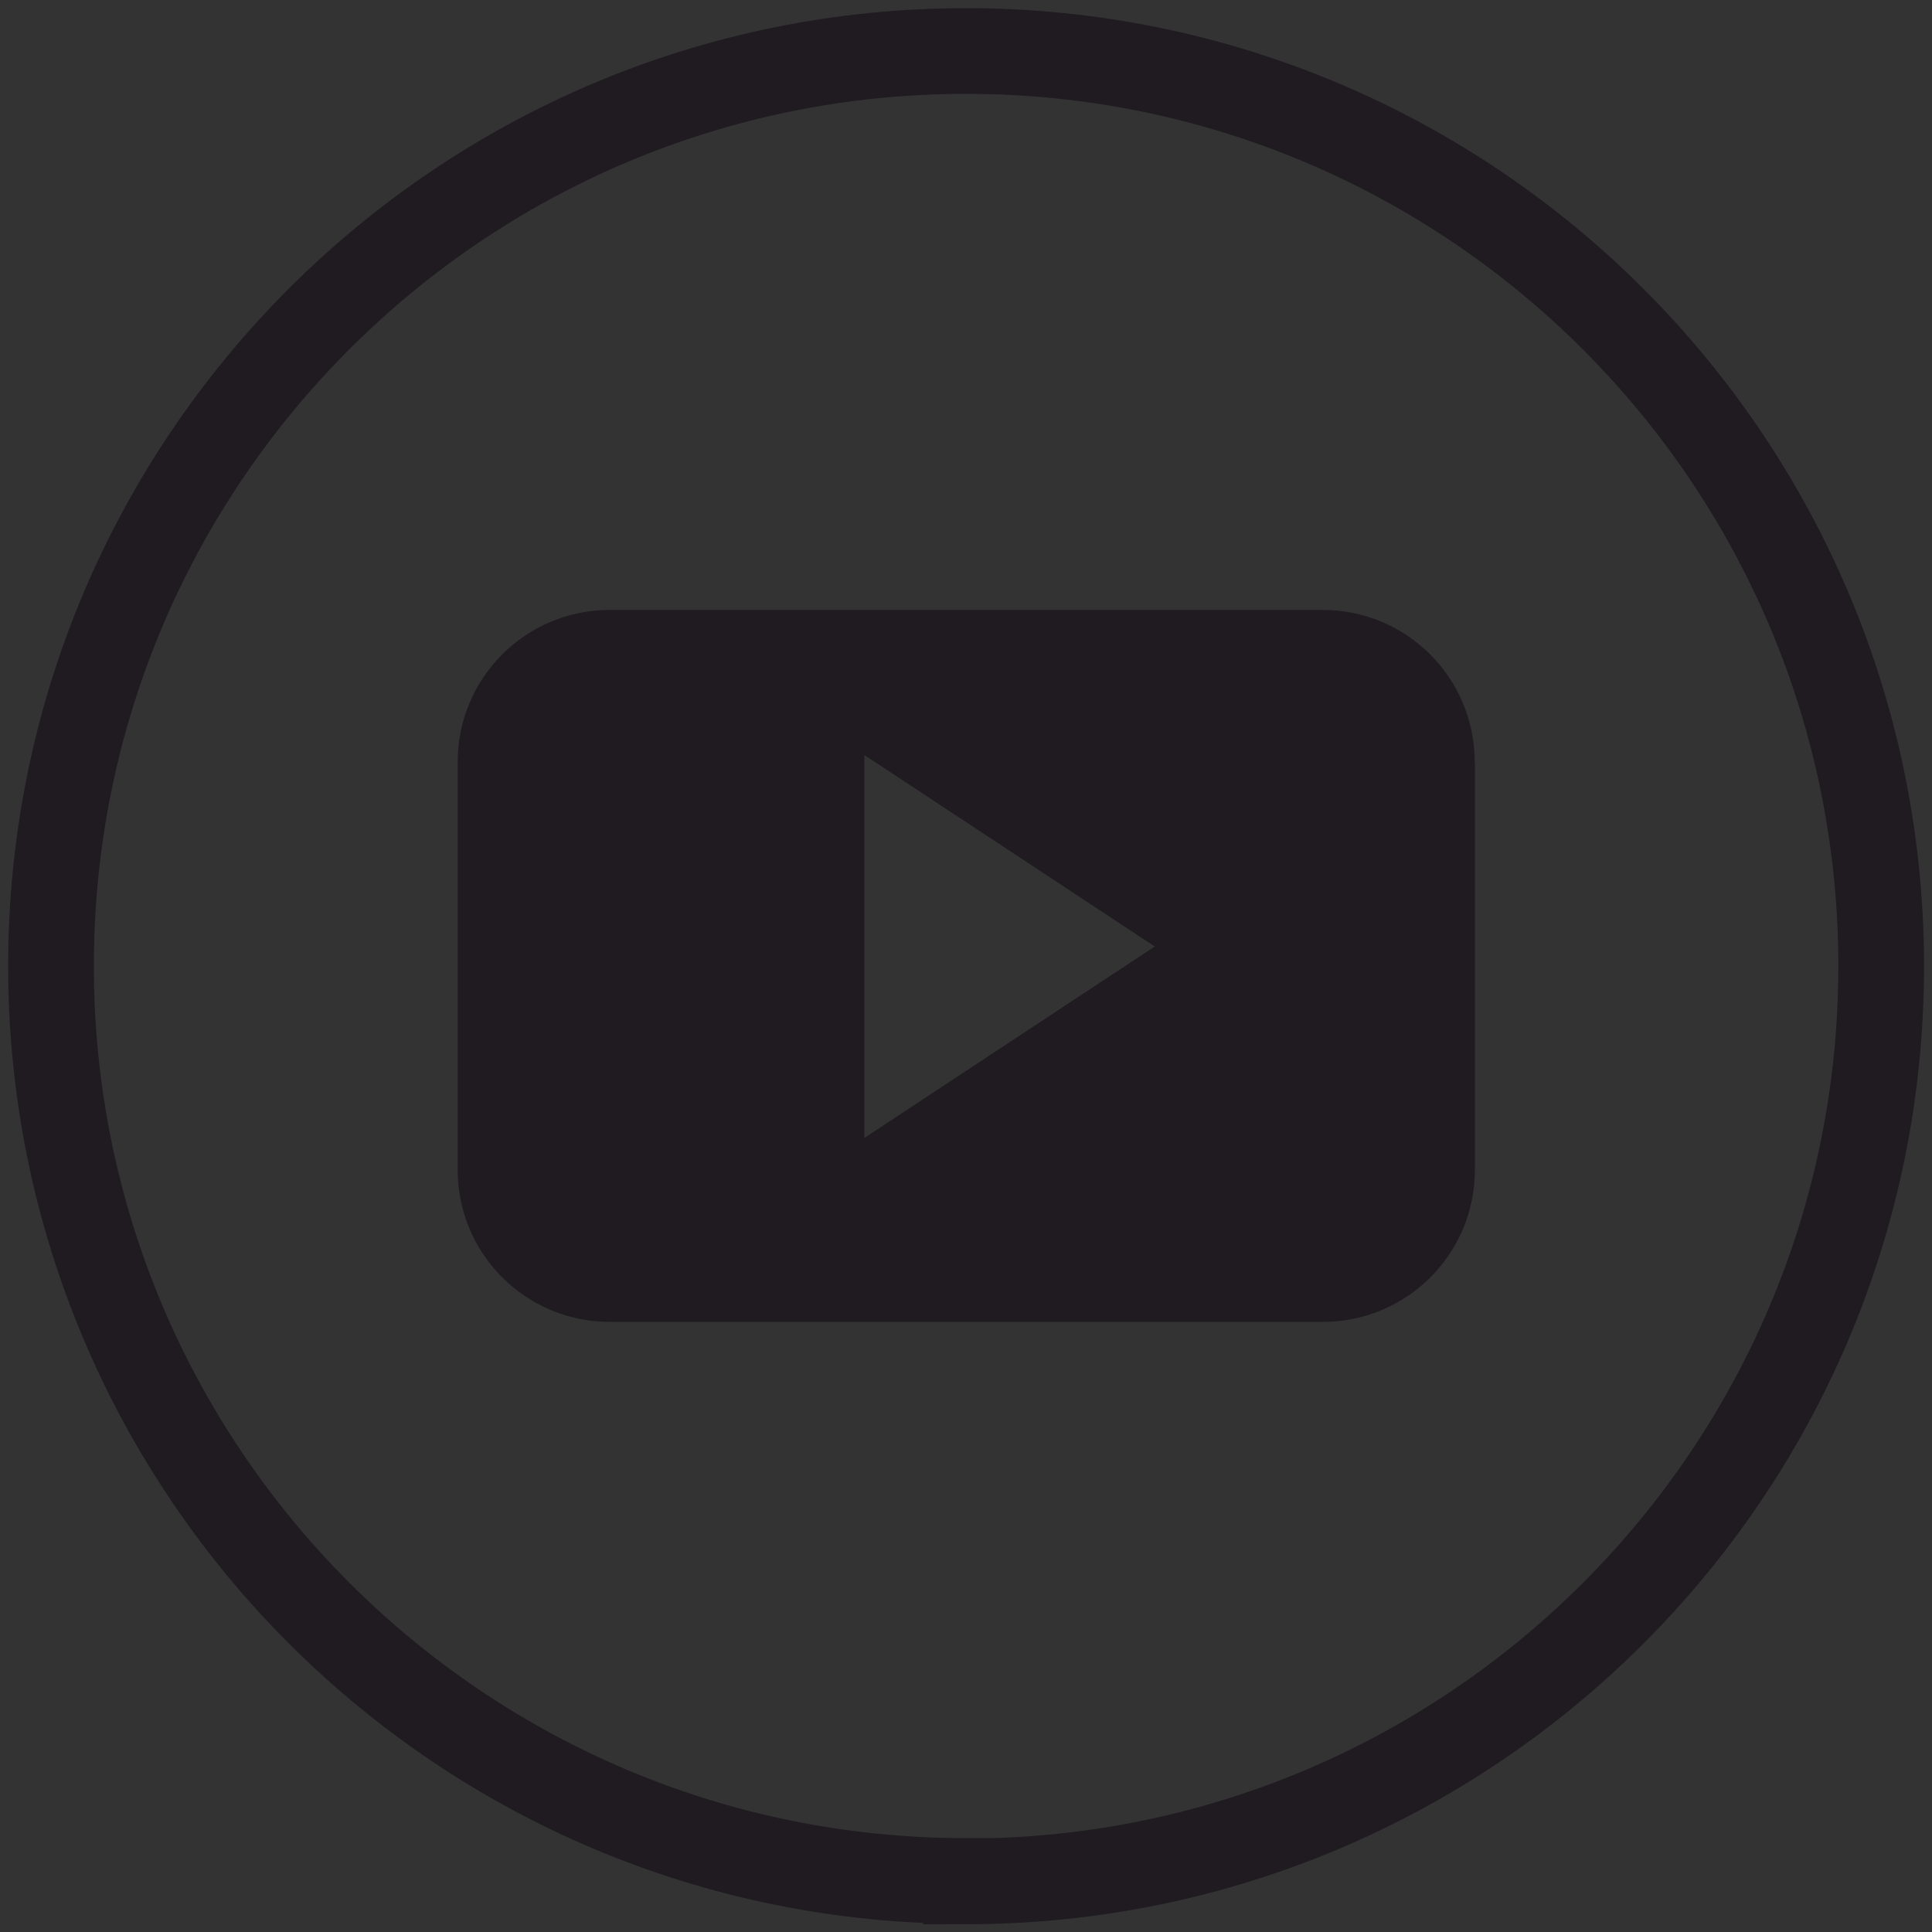 <?xml version="1.0" encoding="UTF-8"?>
<!DOCTYPE svg PUBLIC "-//W3C//DTD SVG 1.1//EN" "http://www.w3.org/Graphics/SVG/1.1/DTD/svg11.dtd">
<!-- Creator: CorelDRAW X6 -->
<svg xmlns="http://www.w3.org/2000/svg" xml:space="preserve" width="100mm" height="100mm" version="1.1" style="shape-rendering:geometricPrecision; text-rendering:geometricPrecision; image-rendering:optimizeQuality; fill-rule:evenodd; clip-rule:evenodd"
viewBox="0 0 10000 10000"
 xmlns:xlink="http://www.w3.org/1999/xlink">
 <rect x="0" y="0" width="10000" height="10000" fill="#333333" stroke="none"/>
 <defs>
  <style type="text/css">
   <![CDATA[
    .str1 {stroke:#3B3E3D;stroke-width:141.11}
    .str0 {stroke:#1F1B20;stroke-width:443.5}
    .fil2 {fill:none}
    .fil28 {fill:#156D6B}
    .fil19 {fill:#23B6D8}
    .fil23 {fill:#24A2D3}
    .fil10 {fill:#2BAA77}
    .fil13 {fill:#3198D1}
    .fil1 {fill:#3B3E3D}
    .fil4 {fill:#414C52}
    .fil14 {fill:#4B8AC9}
    .fil8 {fill:#4FC2ED}
    .fil15 {fill:#5076A6}
    .fil25 {fill:#58A5DB}
    .fil16 {fill:#59BEEC}
    .fil24 {fill:#66953F}
    .fil6 {fill:#6B84C1}
    .fil22 {fill:#8FC152}
    .fil11 {fill:#915233}
    .fil21 {fill:#B5B5B6}
    .fil20 {fill:#B6559A}
    .fil7 {fill:#DF2C32}
    .fil26 {fill:#E85297}
    .fil27 {fill:#E9522D}
    .fil9 {fill:#EA5448}
    .fil17 {fill:#ED6EA3}
    .fil0 {fill:#EEEFF2}
    .fil12 {fill:#F59F42}
    .fil18 {fill:#F9BC1A}
    .fil5 {fill:#FEFEFE}
    .fil3 {fill:#1F1B20}
   ]]>
  </style>
 </defs>
 <g id="Слой_x0020_1">
  <polygon class="fil0" points="43490,13306 25851,13306 25851,-4333 43490,-4333 "/>
  <path class="fil1" d="M10667 -10349c80,0 142,-16 185,-48 44,-32 66,-76 66,-133 0,-30 -7,-55 -19,-76 -12,-21 -34,-40 -64,-57 -31,-16 -72,-30 -124,-41 -32,-7 -57,-13 -73,-20 -16,-6 -28,-12 -34,-19 -6,-7 -9,-15 -9,-25 0,-17 8,-32 26,-43 17,-11 40,-16 68,-16 59,0 114,18 167,54l46 -107c-22,-19 -53,-34 -92,-46 -40,-11 -80,-17 -122,-17 -47,0 -89,8 -125,24 -37,16 -65,39 -85,66 -21,29 -31,61 -31,96 0,31 7,57 19,79 12,21 34,40 64,56 31,16 73,30 128,41 44,9 74,19 90,28 16,9 23,21 23,36 0,16 -8,29 -26,38 -17,9 -43,14 -76,14 -32,0 -64,-5 -96,-14 -32,-9 -62,-23 -90,-40l-47 107c26,19 61,34 103,46 42,11 85,17 129,17l0 0z"/>
  <path class="fil1" d="M11321 -10349c59,0 110,-12 154,-37 44,-24 77,-58 101,-103 24,-44 35,-97 35,-157 0,-60 -12,-112 -35,-158 -24,-44 -57,-79 -101,-103 -44,-24 -96,-36 -155,-36 -59,0 -110,12 -154,36 -44,24 -77,58 -101,103 -24,45 -35,98 -35,158 0,60 12,112 35,157 24,45 58,80 101,103 44,25 95,37 154,37l0 0zm0 -116c-44,0 -78,-16 -103,-46 -25,-30 -37,-75 -37,-135 0,-60 12,-105 37,-135 25,-30 59,-45 103,-45 44,0 77,16 103,46 25,30 37,75 37,135 0,59 -12,104 -37,135 -25,31 -59,47 -103,47l0 0z"/>
  <path class="fil1" d="M12024 -10349c38,0 75,-6 110,-17 35,-11 64,-27 87,-46l-47 -107c-48,34 -96,50 -147,50 -47,0 -83,-15 -108,-45 -26,-30 -38,-74 -38,-132 0,-58 12,-103 38,-132 25,-30 61,-44 108,-44 50,0 99,16 147,50l47 -107c-22,-19 -51,-34 -87,-46 -35,-11 -73,-17 -110,-17 -60,0 -113,12 -157,37 -45,25 -79,59 -103,103 -24,45 -36,97 -36,156 0,59 12,111 36,156 24,45 58,80 103,104 45,25 97,37 157,37l0 0z"/>
  <polygon class="fil1" points="12494,-10357 12494,-10935 12342,-10935 12342,-10357 "/>
  <path class="fil1" d="M13233 -10357l-272 -578 -120 0 -271 578 152 0 52 -120 257 0 52 120 150 0zm-331 -418l80 185 -160 0 80 -185z"/>
  <polygon class="fil1" points="13708,-10357 13708,-10479 13461,-10479 13461,-10935 13309,-10935 13309,-10357 "/>
  <polygon class="fil1" points="14395,-10606 14220,-10935 14101,-10935 14101,-10357 14232,-10357 14233,-10655 14344,-10453 14442,-10453 14554,-10660 14554,-10357 14686,-10357 14686,-10935 14569,-10935 "/>
  <polygon class="fil1" points="15247,-10357 15247,-10473 14982,-10473 14982,-10593 15231,-10593 15231,-10709 14982,-10709 14982,-10819 15247,-10819 15247,-10935 14834,-10935 14834,-10357 "/>
  <path class="fil1" d="M15367 -10357l237 0c65,0 120,-11 167,-34 46,-23 82,-57 106,-100 24,-43 36,-95 36,-155 0,-60 -12,-112 -37,-155 -25,-43 -60,-76 -106,-99 -47,-23 -102,-34 -167,-34l-237 0 0 578zm152 -121l0 -336 74 0c57,0 100,14 128,41 28,28 42,70 42,126 0,57 -14,98 -42,126 -28,28 -71,42 -128,42l-74 0z"/>
  <polygon class="fil1" points="16197,-10357 16197,-10935 16046,-10935 16046,-10357 "/>
  <path class="fil1" d="M16937 -10357l-272 -578 -120 0 -271 578 152 0 52 -120 257 0 52 120 150 0zm-331 -418l80 185 -160 0 80 -185z"/>
  <path class="fil2 str0" d="M5000 9736l0 0c-2616,0 -4736,-2121 -4736,-4736l0 0c0,-2616 2121,-4736 4736,-4736l0 0c2616,0 4737,2121 4737,4737l0 0c0,2616 -2121,4737 -4737,4737z"/>
  <path class="fil3" d="M-2083 -2554l-748 0 0 2407 -1109 0 0 -2407 -527 0 0 -942 527 0 0 -610c0,-436 207,-1119 1119,-1119l821 4 0 915 -596 0c-98,0 -235,49 -235,257l0 554 845 0 -97 941z"/>
  <path class="fil2 str1" d="M-21848 4265l0 0c-832,0 -1507,-675 -1507,-1507l0 0c0,-832 675,-1507 1507,-1507l0 0c832,0 1507,675 1507,1507l0 0c0,832 -675,1507 -1507,1507z"/>
  <path class="fil1" d="M-21002 2328c-57,25 -119,43 -184,50 66,-40 117,-102 141,-177 -62,37 -130,63 -203,78 -58,-62 -141,-101 -233,-101 -177,0 -320,143 -320,320 0,25 3,49 8,73 -266,-13 -501,-141 -659,-334 -28,47 -43,102 -43,161 0,111 56,209 142,266 -52,-2 -102,-16 -145,-40 0,1 0,3 0,4 0,155 110,284 256,313 -27,7 -55,11 -84,11 -21,0 -41,-2 -60,-6 41,127 159,219 299,222 -109,86 -247,137 -397,137 -26,0 -51,-2 -76,-4 141,91 309,144 490,144 588,0 910,-487 910,-910 0,-14 0,-28 -1,-41 62,-45 117,-101 160,-165l0 0z"/>
  <path class="fil2 str1" d="M-15003 11780l0 0c-832,0 -1507,-675 -1507,-1507l0 0c0,-832 675,-1507 1507,-1507l0 0c832,0 1507,675 1507,1507l0 0c0,832 -675,1507 -1507,1507z"/>
  <g id="_692050688">
   <path class="fil1" d="M-3769 13735c0,547 -444,991 -991,991l-2256 0c-547,0 -991,-443 -991,-991l0 -2256c0,-547 443,-991 991,-991l2256 0c547,0 991,443 991,991l0 2256zm-985 -3655l-2268 0c-769,0 -1393,624 -1393,1393l0 2268c0,770 624,1393 1393,1393l2268 0c769,0 1393,-624 1393,-1393l0 -2268c0,-770 -624,-1393 -1393,-1393z"/>
   <path class="fil1" d="M-5888 13475c-480,0 -869,-389 -869,-869 0,-480 389,-869 869,-869 480,0 869,389 869,869 0,480 -389,869 -869,869zm0 -2201c-736,0 -1332,596 -1332,1332 0,736 596,1332 1332,1332 736,0 1332,-596 1332,-1332 0,-736 -596,-1332 -1332,-1332z"/>
   <path class="fil1" d="M-4212 11231c0,165 -134,299 -299,299 -165,0 -299,-134 -299,-299 0,-165 134,-299 299,-299 165,0 299,134 299,299z"/>
  </g>
  <path class="fil2 str1" d="M-13817 4275l0 0c-832,0 -1507,-675 -1507,-1507l0 0c0,-832 675,-1507 1507,-1507l0 0c832,0 1507,675 1507,1507l0 0c0,832 -675,1507 -1507,1507z"/>
  <path class="fil1" d="M-14122 2699l0 204 338 0c-14,88 -102,257 -338,257 -203,0 -369,-168 -369,-376 0,-207 166,-376 369,-376 116,0 193,49 237,92l162 -156c-104,-97 -238,-156 -399,-156 -329,0 -595,266 -595,595 0,329 266,595 595,595 344,0 571,-241 571,-582 0,-39 -4,-69 -9,-99l-562 0z"/>
  <polygon class="fil1" points="-12846,2699 -13016,2699 -13016,2529 -13186,2529 -13186,2699 -13356,2699 -13356,2869 -13186,2869 -13186,3039 -13016,3039 -13016,2869 -12846,2869 "/>
  <path class="fil2 str1" d="M-17797 4265l0 0c-832,0 -1507,-675 -1507,-1507l0 0c0,-832 675,-1507 1507,-1507l0 0c832,0 1507,675 1507,1507l0 0c0,832 -675,1507 -1507,1507z"/>
  <path class="fil1" d="M-17782 1871c-474,0 -859,384 -859,859 0,162 45,314 123,443l-155 461 475 -152c123,68 265,107 415,107 474,0 859,-384 859,-859 0,-474 -384,-859 -859,-859l0 0zm0 1573c-145,0 -280,-44 -393,-118l-275 88 89 -265c-86,-118 -136,-263 -136,-419 0,-394 321,-715 715,-715 394,0 715,321 715,715 0,394 -321,715 -715,715l0 0zm403 -520c-22,-12 -127,-69 -147,-77 -20,-8 -34,-12 -50,9 -15,21 -59,69 -73,83 -13,14 -26,16 -48,4 -21,-12 -91,-38 -172,-115 -63,-61 -104,-134 -116,-156 -12,-22 0,-34 11,-44 10,-10 23,-25 34,-37 11,-12 15,-21 23,-36 8,-14 5,-27 0,-38 -5,-11 -45,-121 -61,-165 -17,-45 -35,-38 -48,-38 -13,0 -27,-3 -42,-3 -15,-1 -39,4 -59,25 -21,21 -80,72 -84,180 -4,108 71,215 81,230 10,15 142,249 362,345 220,96 221,67 261,65 40,-2 132,-48 152,-99 20,-50 22,-94 17,-104 -5,-9 -20,-15 -41,-27l0 0z"/>
  <path class="fil2 str1" d="M-1959 -9230l0 0c-832,0 -1507,-675 -1507,-1507l0 0c0,-832 675,-1507 1507,-1507l0 0c832,0 1507,675 1507,1507l0 0c0,832 -675,1507 -1507,1507z"/>
  <path class="fil1" d="M-2123 -10445l0 -593 449 296 -449 296zm944 -582c0,-130 -105,-235 -235,-235l-1103 0c-130,0 -235,105 -235,235l0 631c0,130 105,235 235,235l1103 0c130,0 235,-105 235,-235l0 -631z"/>
  <path class="fil2 str1" d="M-21848 8259l0 0c-832,0 -1507,-675 -1507,-1507l0 0c0,-832 675,-1507 1507,-1507l0 0c832,0 1507,675 1507,1507l0 0c0,832 -675,1507 -1507,1507z"/>
  <path class="fil1" d="M-21739 7159c-101,-8 -144,-58 -224,-106 -44,229 -97,449 -255,564 -49,-347 72,-607 128,-883 -95,-161 11,-484 213,-404 248,98 -215,598 96,660 324,65 456,-562 255,-766 -290,-295 -845,-7 -777,415 17,103 123,134 43,277 -186,-41 -241,-188 -234,-383 11,-320 287,-544 564,-575 350,-39 678,128 724,458 51,372 -158,774 -532,745l0 0z"/>
  <path class="fil2 str1" d="M-17797 8259l0 0c-832,0 -1507,-675 -1507,-1507l0 0c0,-832 675,-1507 1507,-1507l0 0c832,0 1507,675 1507,1507l0 0c0,832 -675,1507 -1507,1507z"/>
  <path class="fil1" d="M-18129 7181c0,75 5,123 20,163 16,39 47,85 88,121 41,35 90,62 147,81 58,19 124,28 199,28 66,0 128,-7 184,-20 57,-13 120,-36 190,-69l0 -258c-82,54 -165,81 -248,81 -47,0 -88,-11 -125,-33 -27,-16 -48,-37 -56,-65 -17,-53 -15,-224 -15,-320l0 -285 390 0 0 -258 -390 0 0 -416 -233 0c-11,85 -24,137 -45,193 -22,57 -70,116 -116,155 -46,39 -107,71 -172,92l0 234 180 0 0 575z"/>
  <path class="fil2 str1" d="M2028 -9230l0 0c-832,0 -1507,-675 -1507,-1507l0 0c0,-832 675,-1507 1507,-1507l0 0c832,0 1507,675 1507,1507l0 0c0,832 -675,1507 -1507,1507z"/>
  <path class="fil1" d="M1674 -11333c0,86 -70,156 -156,156 -86,0 -156,-70 -156,-156 0,-86 70,-156 156,-156 86,0 156,70 156,156zm-312 1221l303 0 0 -911 -303 0 0 911zm1396 -523l0 523 -303 0 0 -488c0,-122 -44,-206 -154,-206 -84,0 -133,56 -155,111 -8,19 -10,47 -10,74l0 509 -303 0c0,0 4,-826 0,-911l303 0 0 129c-1,1 -1,2 -2,3l2 0 0 -3c40,-62 112,-151 273,-151 199,0 349,130 349,410l0 0z"/>
  <path class="fil2 str1" d="M-9830 8259l0 0c-832,0 -1507,-675 -1507,-1507l0 0c0,-832 675,-1507 1507,-1507l0 0c832,0 1507,675 1507,1507l0 0c0,832 -675,1507 -1507,1507z"/>
  <path class="fil1" d="M-10143 6878c-27,0 -50,8 -67,25 -17,17 -26,37 -26,60 0,40 15,82 44,124 29,42 67,77 113,102 65,35 149,53 249,53 84,0 157,-13 218,-39 61,-26 108,-62 140,-107 32,-46 48,-98 48,-155 0,-48 -9,-88 -28,-121 -18,-33 -44,-60 -77,-82 -32,-21 -72,-40 -119,-55 -47,-15 -100,-29 -156,-41 -50,-12 -81,-20 -99,-25 -20,-6 -40,-13 -59,-23 -20,-10 -35,-22 -46,-35 -11,-14 -17,-30 -17,-49 0,-30 16,-56 49,-78 33,-21 76,-32 129,-32 57,0 99,10 125,30 26,20 48,48 67,83 15,25 28,43 40,54 12,11 31,17 54,17 26,0 48,-9 66,-28 17,-18 26,-39 26,-62 0,-25 -7,-51 -21,-77 -14,-26 -36,-51 -66,-75 -30,-24 -68,-43 -114,-58 -46,-14 -100,-22 -163,-22 -78,0 -147,11 -205,33 -58,22 -103,53 -133,94 -31,40 -46,87 -46,139 0,55 15,101 44,138 29,37 69,66 118,87 49,21 111,40 184,56 54,11 99,23 131,33 33,10 59,25 80,45 21,19 30,44 30,76 0,40 -19,72 -57,99 -38,26 -88,40 -149,40 -45,0 -81,-7 -108,-20 -27,-13 -48,-30 -64,-50 -15,-20 -29,-46 -42,-75 -10,-25 -23,-45 -39,-58 -15,-13 -34,-20 -56,-20zm672 695c-85,0 -168,-23 -240,-67l-2 -1 -2 0c-38,6 -77,9 -116,9 -420,0 -762,-342 -762,-762 0,-38 3,-76 9,-116l0 -2 -1 -2c-44,-72 -67,-155 -67,-240 0,-255 207,-462 461,-462 85,0 168,23 240,67l2 1 2 0c38,-6 77,-8 116,-9 441,-6 762,342 762,762 0,39 -3,78 -9,116l0 2 1 2c44,72 67,155 67,240 0,254 -207,462 -462,462z"/>
  <path class="fil2 str1" d="M-9837 4275l0 0c-832,0 -1507,-675 -1507,-1507l0 0c0,-832 675,-1507 1507,-1507l0 0c832,0 1507,675 1507,1507l0 0c0,832 -675,1507 -1507,1507z"/>
  <path class="fil1" d="M-9621 2479c-4,0 -7,-3 -7,-7l0 -148c0,-4 3,-7 7,-7l455 0c4,0 7,3 7,7l0 148c0,4 -3,7 -7,7l-455 0zm-821 199l252 0c30,0 58,-14 77,-37 19,-23 26,-54 20,-84 -10,-46 -53,-78 -102,-78l-247 0 0 199zm0 410l278 0c34,0 67,-14 91,-39 23,-24 35,-55 34,-87 -4,-118 -126,-124 -150,-124l-252 0 0 250zm-206 212c-4,0 -7,-3 -7,-7l0 -1021c0,-4 3,-7 7,-7l511 0c143,0 260,117 260,261 0,83 -41,162 -109,211l-8 6 9 4c98,41 161,136 161,240 0,172 -140,312 -312,312l-511 0zm1255 -615c-84,0 -150,56 -165,139l-1 6 331 0 -1 -7c-18,-84 -82,-139 -163,-139zm0 615c-226,0 -389,-164 -389,-389 0,-225 164,-387 389,-387 225,0 388,163 388,387l0 30 -564 0 1 6c11,111 85,192 176,192 85,0 144,-53 165,-149 1,-3 3,-5 6,-5l202 0c2,0 4,1 5,2 1,2 2,4 1,6 -29,140 -118,308 -380,308z"/>
  <path class="fil2 str1" d="M6008 -9230l0 0c-832,0 -1507,-675 -1507,-1507l0 0c0,-832 675,-1507 1507,-1507l0 0c832,0 1507,675 1507,1507l0 0c0,832 -675,1507 -1507,1507z"/>
  <path class="fil1" d="M5987 -10002c-60,0 -110,-16 -160,-47 -49,-30 -95,-66 -150,-85 -57,-19 -119,-10 -177,0 -18,3 -43,12 -54,-8 -13,-23 -13,-55 -22,-80 -6,-17 -37,-17 -53,-20 -14,-3 -28,-7 -43,-10 -32,-8 -142,-37 -109,-91 11,-17 27,-20 45,-27 28,-10 55,-18 82,-32 50,-26 93,-63 130,-106 35,-40 72,-92 84,-144 14,-59 -43,-74 -87,-91 -33,-12 -95,-35 -102,-76 -7,-42 52,-71 85,-64 23,5 44,14 67,17 12,2 25,2 37,1 10,-1 9,0 12,-7 5,-60 -5,-121 -6,-182 -1,-53 3,-109 23,-159 19,-48 49,-92 84,-129 74,-79 174,-121 282,-130 106,-8 216,8 305,68 83,56 153,147 169,248 8,57 6,114 4,171 0,29 -2,57 -2,86 0,10 0,19 1,29 0,4 19,4 23,4 42,0 83,-30 124,-19 34,9 72,46 49,82 -19,30 -58,45 -89,57 -30,11 -70,21 -88,50 -13,17 -4,43 3,61 10,25 23,48 37,70 27,42 60,80 98,112 35,29 74,53 116,68 24,9 47,12 69,25 15,9 18,24 15,39 -2,14 -14,23 -25,31 -27,19 -65,28 -96,37 -20,6 -39,9 -60,11 -24,2 -30,24 -36,43 -7,22 -10,60 -40,61 -24,0 -48,-5 -72,-7 -25,-1 -50,-2 -75,-1 -15,1 -31,1 -46,3 -25,4 -48,19 -69,31 -45,26 -87,58 -134,81 -47,23 -100,24 -151,24z"/>
  <polygon class="fil1" points="12853,-9621 12853,-9712 12668,-9712 12668,-10054 12554,-10054 12554,-9621 "/>
  <path class="fil1" d="M13120 -9615c44,0 83,-9 115,-28 33,-18 57,-44 75,-77 18,-33 27,-73 27,-117 0,-45 -9,-84 -26,-118 -18,-33 -43,-59 -75,-77 -33,-18 -72,-27 -116,-27 -44,0 -83,9 -115,27 -33,18 -58,44 -76,77 -18,34 -27,73 -27,118 0,45 9,84 27,117 18,34 43,60 76,77 33,18 71,28 115,28l0 0zm0 -87c-33,0 -59,-12 -77,-34 -19,-23 -28,-57 -28,-101 0,-45 9,-79 28,-101 19,-23 44,-34 77,-34 33,0 58,12 77,34 19,23 28,57 28,101 0,44 -9,78 -28,101 -19,23 -44,35 -77,35l0 0z"/>
  <path class="fil1" d="M13642 -9865l0 77 77 0 0 80c-19,4 -39,6 -59,6 -41,0 -72,-11 -91,-34 -20,-22 -30,-57 -30,-103 0,-45 10,-79 29,-100 19,-22 48,-33 87,-33 21,0 41,3 59,9 19,6 38,15 58,28l35 -80c-17,-14 -40,-26 -67,-34 -28,-8 -58,-12 -90,-12 -46,0 -85,9 -119,27 -34,18 -61,44 -79,77 -19,34 -28,73 -28,117 0,46 9,85 28,119 19,34 45,59 80,77 35,18 75,27 123,27 30,0 59,-3 88,-9 29,-6 54,-14 77,-25l0 -217 -178 0z"/>
  <path class="fil1" d="M14132 -9615c44,0 83,-9 115,-28 33,-18 57,-44 75,-77 18,-33 27,-73 27,-117 0,-45 -9,-84 -26,-118 -18,-33 -43,-59 -75,-77 -33,-18 -72,-27 -116,-27 -44,0 -83,9 -115,27 -33,18 -58,44 -76,77 -18,34 -27,73 -27,118 0,45 9,84 27,117 18,34 43,60 76,77 33,18 71,28 115,28l0 0zm0 -87c-33,0 -59,-12 -77,-34 -19,-23 -28,-57 -28,-101 0,-45 9,-79 28,-101 19,-23 44,-34 77,-34 33,0 58,12 77,34 19,23 28,57 28,101 0,44 -9,78 -28,101 -19,23 -44,35 -77,35l0 0z"/>
  <path class="fil1" d="M14605 -9615c60,0 106,-12 139,-36 33,-24 49,-57 49,-100 0,-22 -5,-41 -14,-57 -9,-16 -25,-30 -48,-42 -23,-12 -54,-22 -93,-31 -24,-5 -43,-10 -55,-15 -12,-4 -21,-9 -25,-14 -4,-5 -7,-11 -7,-19 0,-13 6,-24 19,-32 13,-8 30,-12 51,-12 44,0 85,14 125,41l35 -80c-17,-14 -40,-25 -69,-34 -30,-9 -60,-13 -91,-13 -35,0 -67,6 -94,18 -28,12 -49,29 -64,50 -15,22 -23,45 -23,72 0,23 5,43 14,59 9,16 25,30 48,42 23,12 55,22 96,31 33,7 56,14 67,21 12,7 17,16 17,27 0,12 -6,22 -19,28 -13,7 -32,10 -57,10 -24,0 -48,-4 -72,-10 -24,-7 -46,-17 -67,-30l-35 80c20,14 46,26 77,34 31,9 64,13 96,13l0 0z"/>
  <path class="fil4" d="M14168 14258c-15,16 -28,33 -39,51l-16 -9c-2,-11 -12,-18 -23,-16 -12,1 -20,12 -19,24 1,12 12,20 24,19 2,0 4,-1 6,-2l16 8c-9,20 -15,40 -19,62l26 5c8,-46 30,-88 63,-122l-19 -19z"/>
  <path class="fil4" d="M14361 14177c-6,0 -12,0 -18,1l-3 -22c7,-5 10,-14 9,-23 -2,-14 -14,-24 -28,-22 -14,2 -24,14 -22,28 1,9 7,16 14,20l3 22c-25,4 -49,12 -73,23l12 24c33,-16 68,-24 106,-24 18,0 35,2 52,6l6 -26c-19,-4 -38,-6 -58,-6z"/>
  <path class="fil4" d="M14594 14266c12,-1 20,-12 19,-24 -1,-12 -12,-20 -24,-19 -11,1 -19,11 -19,21l-15 13c-15,-15 -31,-29 -50,-40l-14 23c40,25 71,61 90,103l24 -11c-9,-20 -20,-38 -33,-55l14 -12c2,0 4,1 7,0z"/>
  <path class="fil4" d="M14342 14537c-14,1 -27,1 -41,1 -31,0 -61,-2 -87,-6 -14,-2 -30,-6 -45,-10 37,66 108,110 190,110 101,0 186,-68 210,-159 -24,16 -53,29 -87,40 -42,13 -90,21 -140,24z"/>
  <path class="fil4" d="M14452 14428c-26,0 -48,-22 -48,-48 0,-26 22,-48 48,-48 26,0 48,22 48,48 0,26 -22,48 -48,48zm-167 32c-36,0 -65,-29 -65,-65 0,-36 29,-65 65,-65 36,0 65,29 65,65 0,36 -29,65 -65,65zm76 -230c-118,0 -214,94 -214,210 0,15 2,30 5,45 24,17 95,31 189,26 102,-6 187,-34 235,-76 0,-7 -1,-14 -2,-21 -13,-105 -105,-183 -213,-183z"/>
  <path class="fil4" d="M14926 14296c-10,-4 -28,-11 -49,-8 -19,2 -30,12 -30,35l0 31 79 0 0 61 -79 0 0 192 -68 0 0 -192 -47 0 0 -61 47 0 0 -31c0,-59 32,-98 91,-98 23,0 41,4 56,11l0 61z"/>
  <path class="fil4" d="M15092 14414c-6,-1 -13,-2 -19,-2 -32,0 -53,19 -53,57l0 138 -68 0 0 -253 66 0 0 28c16,-24 40,-35 71,-35 15,0 30,5 39,12l-36 55z"/>
  <path class="fil4" d="M15182 14456l112 0c-6,-32 -26,-51 -55,-51 -32,0 -51,19 -57,51zm180 24c0,8 -1,17 -1,23l-179 0c7,37 33,53 65,53 22,0 46,-9 64,-24l40 44c-29,26 -65,38 -108,38 -78,0 -131,-53 -131,-132 0,-80 52,-134 128,-134 73,0 123,54 123,133z"/>
  <path class="fil4" d="M15452 14456l112 0c-6,-32 -26,-51 -55,-51 -32,0 -51,19 -57,51zm180 24c0,8 -1,17 -1,23l-179 0c7,37 33,53 65,53 22,0 46,-9 64,-24l40 44c-29,26 -65,38 -108,38 -78,0 -131,-53 -131,-132 0,-80 52,-134 128,-134 73,0 123,54 123,133z"/>
  <path class="fil4" d="M15726 14480c0,40 26,70 65,70 40,0 65,-31 65,-70 0,-39 -25,-70 -65,-70 -39,0 -65,30 -65,70zm200 0c0,76 -53,133 -122,133 -34,0 -58,-13 -74,-33l0 131 -68 0 0 -357 67 0 0 28c16,-21 41,-35 75,-35 70,0 123,57 123,133z"/>
  <path class="fil4" d="M16027 14607l-68 0 0 -253 68 0 0 253zm9 -336c0,25 -19,43 -44,43 -25,0 -43,-19 -43,-43 0,-25 19,-44 43,-44 25,0 44,19 44,44z"/>
  <polygon class="fil4" points="16141,14444 16236,14354 16319,14354 16197,14473 16320,14607 16236,14607 16141,14504 16141,14607 16072,14607 16072,14231 16141,14231 "/>
  <path class="fil4" d="M11497 14537l0 -113c-14,-22 -44,-40 -75,-40 -50,0 -80,41 -80,97 0,55 30,96 80,96 31,0 61,-18 75,-39zm0 68l0 -37c-19,25 -49,43 -84,43 -65,0 -111,-50 -111,-131 0,-80 46,-131 111,-131 34,0 64,17 84,44l0 -133 39 0 0 345 -39 0z"/>
  <path class="fil4" d="M11709 14381c-53,0 -80,45 -82,83l164 0c0,-37 -25,-83 -82,-83zm-122 99c0,-72 52,-131 123,-131 75,0 120,59 120,134l0 10 -202 0c3,47 36,86 90,86 28,0 57,-11 77,-32l19 25c-25,25 -58,38 -99,38 -74,0 -127,-53 -127,-131z"/>
  <path class="fil4" d="M11857 14571l20 -28c17,19 48,36 82,36 38,0 59,-18 59,-43 0,-60 -155,-23 -155,-116 0,-39 34,-72 93,-72 42,0 72,16 93,36l-18 27c-15,-18 -42,-32 -74,-32 -34,0 -55,17 -55,39 0,55 154,19 154,116 0,42 -34,75 -98,75 -41,0 -75,-12 -101,-39z"/>
  <path class="fil4" d="M12106 14604l0 -250 39 0 0 250 -39 0zm-7 -311c0,-14 12,-26 26,-26 15,0 26,12 26,26 0,14 -12,26 -26,26 -14,0 -26,-11 -26,-26z"/>
  <path class="fil4" d="M12390 14533l0 -109c-13,-22 -43,-40 -74,-40 -50,0 -80,40 -80,95 0,55 30,95 80,95 31,0 61,-19 74,-41zm-181 136l20 -29c21,25 45,34 81,34 41,0 80,-20 80,-75l0 -36c-18,25 -49,44 -84,44 -65,0 -111,-49 -111,-129 0,-80 45,-130 111,-130 34,0 64,17 84,44l0 -38 39 0 0 242c0,83 -58,109 -119,109 -42,0 -71,-8 -101,-37z"/>
  <path class="fil4" d="M12662 14604l0 -163c0,-44 -22,-58 -56,-58 -31,0 -59,19 -74,39l0 182 -39 0 0 -250 39 0 0 36c18,-21 52,-42 89,-42 52,0 80,26 80,81l0 175 -39 0z"/>
  <path class="fil4" d="M12873 14381c-53,0 -80,45 -82,83l164 0c-1,-37 -25,-83 -82,-83zm-122 99c0,-72 52,-131 123,-131 75,0 120,59 120,134l0 10 -202 0c3,47 36,86 90,86 28,0 57,-11 77,-32l19 25c-25,25 -58,38 -99,38 -74,0 -127,-53 -127,-131z"/>
  <path class="fil4" d="M13224 14537l0 -113c-14,-22 -44,-40 -75,-40 -50,0 -80,41 -80,97 0,55 30,96 80,96 31,0 61,-18 75,-39zm0 68l0 -37c-19,25 -49,43 -84,43 -65,0 -111,-50 -111,-131 0,-80 45,-131 111,-131 34,0 64,17 84,44l0 -133 39 0 0 345 -39 0z"/>
  <path class="fil4" d="M13561 14576c51,0 81,-41 81,-96 0,-55 -30,-97 -81,-97 -30,0 -61,19 -74,40l0 113c13,22 44,39 74,39zm-113 28l0 -345 39 0 0 133c20,-27 50,-44 84,-44 65,0 111,52 111,131 0,81 -46,131 -111,131 -35,0 -66,-18 -84,-43l0 37 -39 0z"/>
  <path class="fil4" d="M13724 14667c6,3 15,4 21,4 17,0 28,-6 37,-26l17 -38 -104 -252 42 0 83 205 83 -205 42 0 -125 300c-15,36 -40,50 -73,51 -8,0 -21,-2 -28,-4l6 -35z"/>
  <path class="fil3" d="M4474 5890l0 -1982 1503 991 -1503 991zm3159 -1946c0,-435 -352,-787 -787,-787l-3690 0c-435,0 -787,352 -787,787l0 2111c0,435 352,787 787,787l3691 0c435,0 787,-352 787,-787l0 -2111z"/>
  <polygon class="fil5" points="-25859,756 -54081,756 -54081,-27466 -25859,-27466 "/>
  <path class="fil6" d="M-48770 -24165c0,1091 -885,1976 -1976,1976 -1091,0 -1976,-885 -1976,-1976 0,-1091 885,-1976 1976,-1976 1091,0 1976,885 1976,1976z"/>
  <path class="fil5" d="M-50572 -24628l0 -187c0,-91 61,-112 104,-112 43,0 263,0 263,0l0 -401 -362 -2c-401,0 -493,299 -493,491l0 212 -232 0 0 283 0 185 234 0c0,531 0,1170 0,1170l468 0c0,0 0,-646 0,-1170l347 0 17 -184 26 -284 -372 0z"/>
  <path class="fil7" d="M-32605 -24165c0,1091 -885,1976 -1976,1976 -1091,0 -1976,-885 -1976,-1976 0,-1091 885,-1976 1976,-1976 1091,0 1976,885 1976,1976z"/>
  <path class="fil5" d="M-33741 -24203c-14,0 -28,0 -43,0 0,-3 0,-6 0,-8 0,-11 0,-21 0,-30 0,-54 1,-109 -1,-163 0,-9 -9,-25 -15,-25 -50,-2 -99,-1 -152,-1 0,65 0,127 0,190 0,12 0,25 0,37 -76,0 -149,0 -228,0 0,17 0,29 0,40 2,41 4,82 5,123 40,1 80,3 120,4 34,1 67,0 104,0 0,78 0,151 0,224 56,0 108,0 164,0 0,-74 0,-147 0,-224 77,0 150,0 224,0 0,-43 0,-84 0,-126 0,-13 0,-27 0,-41 -60,0 -120,0 -181,0z"/>
  <path class="fil5" d="M-34385 -24222c-142,2 -283,1 -425,1 -40,0 -81,-1 -121,1 -8,0 -22,9 -22,15 -1,82 -1,163 -1,249 117,0 230,0 347,0 -5,17 -7,29 -11,41 -53,158 -216,236 -391,207 -217,-36 -352,-237 -314,-454 5,-31 15,-60 28,-87 72,-158 249,-254 425,-215 63,14 117,44 163,85 63,-64 124,-125 190,-191 -4,-3 -10,-8 -16,-12 -153,-129 -329,-177 -526,-145 -283,46 -487,269 -533,530 -19,111 -10,230 34,344 108,277 386,446 684,413 145,-16 275,-68 376,-177 149,-159 188,-352 164,-563 -4,-35 -18,-42 -51,-41z"/>
  <path class="fil8" d="M-27217 -24165c0,1092 -885,1976 -1976,1976 -1091,0 -1976,-885 -1976,-1976 0,-1091 885,-1976 1976,-1976 1092,0 1976,885 1976,1976z"/>
  <path class="fil5" d="M-28597 -23678c-52,72 -128,129 -227,170 -98,40 -215,61 -349,61 -160,0 -295,-28 -400,-83 -75,-40 -137,-94 -184,-161 -47,-67 -71,-134 -71,-199 0,-40 16,-75 47,-104 30,-28 70,-43 117,-43 38,0 71,11 98,34 26,22 48,53 65,94 20,45 41,82 64,112 22,29 54,53 94,71 41,19 95,29 162,29 92,0 168,-19 225,-58 56,-37 83,-82 83,-137 0,-43 -14,-78 -43,-104 -30,-28 -71,-50 -119,-65 -51,-16 -120,-32 -205,-50 -116,-24 -214,-53 -293,-86 -80,-34 -145,-80 -192,-138 -15,-19 -28,-40 -39,-62 -22,-47 -34,-100 -34,-159 0,-83 26,-158 76,-223 50,-64 123,-114 217,-148 93,-34 203,-51 328,-51 100,0 187,12 260,34 74,23 136,53 184,91 49,38 86,78 109,120 23,42 35,85 35,125 0,39 -15,75 -46,106 -31,31 -69,47 -115,47 -41,0 -74,-10 -96,-29 -21,-18 -43,-47 -67,-88 -28,-52 -62,-93 -100,-122 -38,-28 -100,-42 -187,-42 -80,0 -145,16 -193,47 -46,30 -69,65 -69,105 0,25 7,46 22,64 16,19 38,36 67,50 29,15 60,26 90,34 6,2 12,3 19,5 32,8 77,19 135,32 90,19 173,41 247,64 75,24 139,52 191,86 54,34 96,78 126,131 30,53 45,118 45,194 0,90 -27,173 -78,245zm518 -290c17,-76 26,-155 26,-236 0,-28 -1,-56 -3,-83 -43,-569 -525,-1018 -1113,-1018 -65,0 -129,6 -191,16 -100,-62 -218,-98 -344,-98 -358,0 -647,286 -647,639 0,118 32,228 89,323 -8,40 -14,80 -18,122 -3,33 -5,66 -5,100 0,608 500,1101 1116,1101 70,0 138,-6 204,-18 91,48 195,76 306,76 358,0 648,-286 648,-638 0,-102 -24,-198 -67,-284z"/>
  <path class="fil9" d="M-37994 -24165c0,1091 -885,1976 -1976,1976 -1091,0 -1976,-885 -1976,-1976 0,-1091 885,-1976 1976,-1976 1091,0 1976,885 1976,1976z"/>
  <path class="fil5" d="M-39579 -24185l-632 342 0 -526 0 -160 285 155 347 189zm756 -463c0,0 -23,-168 -93,-242 -89,-97 -189,-98 -234,-103 -328,-25 -819,-25 -819,-25l-1 0c0,0 -492,0 -819,25 -46,6 -145,6 -235,103 -70,74 -93,242 -93,242 0,0 -24,197 -24,395l0 24 0 161c0,198 23,395 23,395 0,0 23,168 93,242 89,97 206,94 258,104 187,19 796,25 796,25 0,0 492,-1 820,-25 46,-6 145,-6 234,-103 70,-74 93,-242 93,-242 0,0 24,-197 24,-395l0 -151 0 -34c0,-198 -24,-395 -24,-395z"/>
  <path class="fil10" d="M-43382 -24165c0,1091 -885,1976 -1976,1976 -1091,0 -1976,-885 -1976,-1976 0,-1091 885,-1976 1976,-1976 1091,0 1976,885 1976,1976z"/>
  <path class="fil5" d="M-45337 -23321c-196,0 -379,-58 -532,-159l-371 118 121 -356c-116,-158 -184,-352 -184,-562 0,-31 2,-62 5,-93 47,-485 460,-866 962,-866 507,0 924,390 963,884 2,25 3,50 3,75 0,529 -434,959 -966,959zm1148 -988c-16,-616 -524,-1111 -1148,-1111 -618,0 -1121,484 -1148,1090 -1,17 -1,33 -1,50 0,215 60,417 165,589l-207 612 636 -202c165,90 354,142 555,142 635,0 1149,-511 1149,-1140 0,-10 0,-19 -1,-29z"/>
  <path class="fil5" d="M-44811 -24050c-28,-14 -167,-82 -193,-91 -26,-9 -45,-14 -63,14 -19,28 -73,91 -89,110 -16,19 -33,21 -61,7 -28,-14 -119,-43 -227,-139 -84,-74 -140,-166 -157,-194 -16,-28 -2,-43 12,-57 13,-13 28,-33 42,-49 4,-5 7,-9 10,-13 7,-10 11,-20 18,-33 9,-19 5,-35 -2,-49 -7,-14 -63,-152 -87,-208 -24,-56 -47,-47 -63,-47 -16,0 -35,-2 -54,-2 -19,0 -49,7 -75,35 -26,28 -99,96 -99,233 0,32 6,65 15,95 28,99 90,180 101,194 14,19 195,310 481,422 286,112 286,75 338,70 52,-5 167,-68 190,-133 23,-65 23,-121 16,-133 -7,-12 -26,-19 -54,-33z"/>
  <path class="fil7" d="M-27217 -18760c0,1091 -885,1976 -1976,1976 -1091,0 -1976,-885 -1976,-1976 0,-1091 885,-1976 1976,-1976 1092,0 1976,885 1976,1976z"/>
  <path class="fil5" d="M-29095 -20006c-660,0 -993,458 -993,840 0,71 9,139 26,202 39,143 124,259 259,312 32,12 61,0 70,-34 6,-24 22,-83 28,-108 9,-34 6,-45 -20,-75 -34,-38 -60,-84 -75,-139 -10,-37 -16,-78 -16,-125 0,-340 263,-644 684,-644 373,0 578,221 578,515 0,87 -9,170 -26,248 -58,269 -211,467 -415,467 -146,0 -254,-116 -220,-259 20,-81 49,-165 73,-245 27,-87 49,-168 49,-233 0,-110 -61,-202 -187,-202 -149,0 -268,149 -268,348 0,38 4,71 9,101 13,70 35,112 35,112 0,0 -152,623 -179,733 -53,218 -8,484 -4,511 2,16 24,20 33,8 14,-17 191,-229 251,-440 17,-60 98,-370 98,-370 48,89 189,168 339,168 364,0 632,-261 719,-643 20,-87 30,-180 30,-278 0,-399 -349,-770 -880,-770z"/>
  <path class="fil11" d="M-48770 -18760c0,1092 -885,1976 -1976,1976 -1091,0 -1976,-885 -1976,-1976 0,-1091 885,-1976 1976,-1976 1091,0 1976,885 1976,1976z"/>
  <path class="fil5" d="M-49804 -18042c0,124 -101,224 -224,224l-1436 0c-124,0 -224,-101 -224,-224l0 -837 0 -121 349 0c-9,21 -16,44 -23,66 -16,55 -24,114 -24,174 0,353 287,640 640,640 353,0 640,-287 640,-640 0,-60 -9,-119 -25,-174 -6,-23 -14,-45 -23,-66l350 0 0 121 0 837zm-1276 -958c75,-104 197,-172 334,-172 137,0 259,68 334,172 9,13 17,26 25,39 34,60 53,128 53,201 0,227 -185,412 -412,412 -227,0 -412,-185 -412,-412 0,-73 20,-141 53,-201 8,-13 16,-27 25,-39zm1182 -660l52 0 0 52 0 345 -395 1 -1 -397 345 -1zm-130 -270l-1436 0c-249,0 -452,203 -452,452l0 478 0 176 0 782c0,249 203,452 452,452l1436 0c249,0 453,-203 453,-452l0 -782 0 -176 0 -478c0,-249 -203,-452 -453,-452z"/>
  <path class="fil12" d="M-32605 -18760c0,1091 -885,1976 -1976,1976 -1091,0 -1976,-885 -1976,-1976 0,-1091 885,-1976 1976,-1976 1091,0 1976,885 1976,1976z"/>
  <path class="fil5" d="M-34165 -18192l-836 0c-78,0 -142,-64 -142,-141 0,-78 64,-141 142,-141l836 0c78,0 141,63 141,141 0,76 -63,141 -141,141zm-836 -1128l411 0c78,0 142,64 142,141 0,77 -64,141 -142,141l-411 0c-78,0 -142,-64 -142,-141 0,-78 64,-141 142,-141zm1583 368l-20 -41 -33 -26c-43,-34 -261,2 -320,-51 -42,-38 -48,-107 -61,-200 -23,-181 -38,-190 -67,-251 -103,-218 -382,-381 -573,-404l-519 0c-408,0 -742,333 -742,740l0 362 0 501c0,406 334,738 742,738l853 0c408,0 740,-333 742,-738l4 -491 1 -106 -7 -33z"/>
  <path class="fil13" d="M-43382 -18760c0,1092 -885,1976 -1976,1976 -1091,0 -1976,-885 -1976,-1976 0,-1091 885,-1976 1976,-1976 1091,0 1976,885 1976,1976z"/>
  <polygon class="fil5" points="-46478,-18837 -46478,-17690 -45932,-17690 -45932,-18929 -45932,-19251 -46478,-19251 "/>
  <path class="fil5" d="M-46205 -20031c-151,0 -273,122 -273,273 0,151 122,273 273,273 151,0 273,-122 273,-273 0,-151 -122,-273 -273,-273z"/>
  <path class="fil5" d="M-44149 -18772c-37,-294 -172,-479 -570,-479 -236,0 -394,88 -459,211l-7 0 0 -211 -435 0 0 299 0 1261 455 0 0 -774c0,-204 39,-401 291,-401 249,0 269,233 269,415l0 760 468 0 0 -858 0 0c0,-80 -3,-155 -12,-224z"/>
  <path class="fil14" d="M-37994 -18760c0,1091 -885,1976 -1976,1976 -1091,0 -1976,-885 -1976,-1976 0,-1091 885,-1976 1976,-1976 1091,0 1976,885 1976,1976z"/>
  <path class="fil5" d="M-39191 -18952l505 -404 -730 -476 -511 426 -511 -426 -730 476 505 404 -505 404 730 476 511 -426 511 426 730 -476 -505 -404zm-3 828l-219 143 -512 -425 -513 425 -219 -143 0 161 732 439 732 -439 0 -161zm-733 -1282l736 455 -736 454 -736 -454 736 -455z"/>
  <path class="fil15" d="M-27217 -13355c0,1091 -885,1976 -1976,1976 -1091,0 -1976,-885 -1976,-1976 0,-1091 885,-1976 1976,-1976 1092,0 1976,885 1976,1976z"/>
  <path class="fil1" d="M-28052 -13893c-32,-27 -156,-26 -278,-25 -125,1 -249,1 -278,13 -27,10 -87,155 -164,303 -88,168 -197,330 -265,329 -89,-1 -69,-278 -63,-480 3,-134 -18,-177 -38,-190 -48,-32 -177,-63 -177,-63 0,0 -387,-29 -442,139 74,10 201,-14 152,506 -2,25 -59,239 -240,-51 -45,-72 -218,-504 -278,-506 -201,-5 -397,-14 -468,25 -64,36 87,335 341,733 208,326 429,581 809,645 71,7 258,16 316,-13 40,-20 -9,-302 126,-329 61,-12 291,294 379,329 53,21 171,29 291,25 130,-4 276,11 291,-76 32,-195 -392,-448 -404,-569 -9,-86 155,-246 240,-367 104,-147 216,-325 152,-379z"/>
  <path class="fil16" d="M-32605 -13355c0,1091 -885,1976 -1976,1976 -1091,0 -1976,-885 -1976,-1976 0,-1091 885,-1976 1976,-1976 1091,0 1976,885 1976,1976z"/>
  <path class="fil5" d="M-33411 -13958c-86,38 -179,63 -276,74 99,-59 175,-151 211,-262 -93,54 -196,94 -305,115 -87,-92 -212,-149 -350,-149 -265,0 -480,212 -480,473 0,37 4,73 12,108 -399,-20 -753,-208 -990,-494 -41,70 -65,151 -65,238 0,164 85,309 214,393 -79,-2 -153,-24 -218,-59 0,2 0,4 0,6 0,61 12,118 33,171 59,148 191,260 352,292 -40,11 -83,17 -127,17 -31,0 -61,-3 -90,-9 61,188 239,325 449,328 -164,127 -371,202 -597,202 -39,0 -77,-2 -115,-7 213,134 465,212 736,212 751,0 1212,-520 1334,-1060 22,-95 33,-191 33,-285 0,-20 0,-41 -1,-61 94,-67 175,-150 239,-245z"/>
  <path class="fil17" d="M-43382 -13355c0,1091 -885,1976 -1976,1976 -1091,0 -1976,-885 -1976,-1976 0,-1091 885,-1976 1976,-1976 1092,0 1976,885 1976,1976z"/>
  <path class="fil5" d="M-45043 -13450c-7,-18 -15,-36 -22,-54 -16,-37 -32,-73 -49,-109 -7,-14 -13,-28 -20,-42 411,-168 578,-409 580,-412 129,157 213,353 232,568 2,27 4,55 4,83 -15,-3 -367,-79 -725,-34zm266 908c-11,-63 -66,-368 -203,-743 336,-54 627,38 649,45 -46,290 -212,540 -446,698zm-582 178c-241,0 -463,-83 -640,-221l0 0c0,0 -10,-7 -23,-18 8,6 16,12 24,18 2,-4 202,-436 817,-650 2,-1 5,-2 7,-2 147,381 207,699 222,790 -125,53 -262,82 -406,82zm-774 -345c-166,-185 -267,-428 -267,-696 0,-11 0,-22 1,-33 18,0 533,12 1069,-148 30,58 58,118 84,177 -14,4 -27,8 -41,12 -562,182 -847,687 -847,687 0,0 0,0 1,1zm330 -1637c14,19 206,280 387,600 -500,133 -933,128 -961,127 68,-322 284,-590 575,-727zm195 -69c0,0 0,0 0,0 0,0 -1,0 -3,1 1,0 2,-1 3,-1zm249 -30c263,0 504,98 688,260 -3,4 -151,230 -544,377 -178,-327 -373,-587 -389,-607 79,-19 161,-29 245,-29zm1218 995c-3,-67 -10,-134 -24,-200 -16,-78 -40,-156 -71,-229 -31,-72 -68,-142 -112,-207 -44,-65 -94,-125 -149,-180 -55,-55 -116,-105 -180,-149 -65,-44 -135,-82 -207,-112 -74,-31 -151,-55 -229,-71 -80,-16 -163,-25 -245,-25 -83,0 -165,8 -245,25 -78,16 -155,40 -229,71 -72,31 -142,68 -207,112 -65,44 -125,94 -180,149 -55,55 -105,116 -149,180 -44,65 -82,135 -112,207 -31,74 -55,151 -71,229 -13,62 -20,125 -23,189 -1,19 -1,38 -1,57 0,83 8,165 25,246 16,78 40,155 71,229 30,72 68,142 112,207 44,64 94,125 149,180 55,55 116,105 180,149 65,44 135,82 207,112 74,31 151,55 229,71 80,17 163,25 245,25 83,0 165,-8 245,-25 78,-16 155,-40 229,-71 72,-31 142,-68 207,-112 64,-44 125,-94 180,-149 55,-55 105,-116 149,-180 44,-65 82,-135 112,-207 31,-74 55,-151 71,-229 16,-80 25,-163 25,-246 0,-15 -1,-30 -1,-45z"/>
  <path class="fil18" d="M-37994 -13355c0,1091 -885,1976 -1976,1976 -1091,0 -1976,-885 -1976,-1976 0,-1091 885,-1976 1976,-1976 1091,0 1976,885 1976,1976z"/>
  <path class="fil5" d="M-38823 -12718l0 0c-1,-1 -2,-1 -2,-1 0,0 0,0 0,0l0 0c-28,-18 -57,-21 -75,-27 0,0 -1,0 -1,0 -121,-38 -226,-121 -305,-222 -44,-56 -80,-117 -105,-183 0,0 0,0 0,-1 -9,-28 -10,-59 4,-78 0,0 0,0 0,-1 22,-31 62,-51 105,-67 0,0 0,0 1,0 47,-16 99,-35 142,-73 0,0 0,0 1,-1 7,-6 15,-14 20,-26 1,-3 3,-6 4,-10 3,-11 3,-25 -3,-37 0,0 0,0 0,0 -12,-25 -34,-38 -50,-48l0 0c-27,-15 -58,-16 -85,-8 0,0 0,0 0,0 0,0 0,0 -1,0 -29,9 -53,19 -75,22 0,0 -1,0 -1,0 -32,5 -62,7 -86,-2 0,-3 0,-10 -1,-19l0 0c-2,-52 3,-105 4,-160 0,0 0,0 0,0 2,-84 6,-170 -7,-257 0,0 0,-1 0,-1 -27,-147 -121,-273 -241,-357 -87,-61 -190,-95 -295,-105 0,0 0,0 0,0 -36,-3 -71,-5 -106,-4 -142,1 -288,38 -403,128 -86,67 -154,156 -196,256 0,0 0,0 0,1 -41,102 -37,212 -31,313l0 0c3,71 11,140 5,205 -1,3 -1,3 -1,5 -32,6 -67,4 -101,-3 0,0 0,0 -1,0 -24,-4 -49,-14 -77,-22 0,0 -1,0 -2,0 -28,-6 -55,2 -76,17 0,0 -1,0 -1,1 0,0 -1,1 -1,1 -17,11 -40,30 -41,62 0,2 0,4 0,6 0,0 0,0 0,1 4,19 15,33 26,42 11,9 20,15 27,20 0,0 1,1 1,1 52,34 109,50 158,69 0,0 0,0 0,0 34,15 64,38 71,68 9,37 -7,80 -28,122l0 0c-56,110 -139,206 -241,276 -54,37 -114,64 -177,81 -1,0 -2,1 -3,1 -13,5 -44,8 -63,37 -1,2 -3,4 -3,7 -6,19 1,39 10,50 9,10 18,16 27,21 1,0 1,0 1,1 53,30 111,43 164,57 0,0 0,0 1,0 38,9 73,13 102,25 1,2 4,12 11,28 9,29 14,63 25,99 3,10 12,18 22,20 24,5 37,-3 39,-3 1,0 2,0 3,0 89,-15 177,-29 258,-9 0,0 0,0 0,0 85,22 159,81 242,131 0,0 0,0 0,0l0 0c55,35 119,69 193,71l0 0c0,0 0,0 1,0 56,3 111,0 164,-4 0,0 1,0 1,0 46,-4 90,-20 129,-44 1,0 1,-1 2,-1 88,-50 166,-110 251,-147 0,0 0,0 0,0 28,-10 62,-9 101,-12 0,0 1,0 1,0 71,-2 142,2 212,11 2,0 5,0 7,0 9,-1 19,-7 24,-13 5,-6 6,-11 7,-15 2,-7 4,-11 0,-5 1,-2 2,-4 3,-6 13,-42 20,-80 41,-104 9,-9 25,-14 44,-13 1,0 3,0 4,0 61,-7 116,-29 169,-48 1,0 1,-1 2,-1 19,-8 48,-18 68,-46 0,0 0,0 0,0l0 0c17,-23 9,-55 -15,-69z"/>
  <path class="fil19" d="M-48770 -13355c0,1091 -885,1976 -1976,1976 -1091,0 -1976,-885 -1976,-1976 0,-1091 885,-1976 1976,-1976 1091,0 1976,885 1976,1976z"/>
  <path class="fil5" d="M-49490 -13894c-145,815 -952,1504 -1195,1662 -243,157 -465,-63 -545,-230 -92,-190 -368,-1222 -440,-1307 -72,-86 -289,86 -289,86l-105 -138c0,0 440,-525 775,-591 355,-69 355,545 440,887 83,330 138,519 210,519 72,0 210,-184 361,-466 151,-283 -6,-532 -302,-355 118,-709 1235,-880 1091,-66z"/>
  <path class="fil20" d="M-27217 -7950c0,1091 -885,1976 -1976,1976 -1091,0 -1976,-885 -1976,-1976 0,-1091 885,-1976 1976,-1976 1092,0 1976,885 1976,1976z"/>
  <path class="fil5" d="M-29122 -9020c583,88 852,360 926,936 1,4 1,9 1,13 3,52 -8,120 63,122 62,1 65,-44 64,-90 -1,-14 -2,-28 -1,-41 7,-542 -476,-1045 -1036,-1064 -42,6 -130,-29 -135,64 -3,63 70,52 118,59z"/>
  <path class="fil5" d="M-29008 -8862c-56,-7 -130,-33 -143,44 -14,80 69,72 122,84 360,79 486,207 545,558 2,15 3,32 4,49 3,41 13,78 76,69 32,-5 43,-24 46,-47 3,-23 -1,-51 1,-71 3,-336 -291,-642 -651,-685z"/>
  <path class="fil5" d="M-28974 -8587c-37,1 -74,5 -88,44 -21,59 23,73 67,80 148,23 226,109 240,253 2,18 9,35 19,47 12,14 28,22 49,19 12,-1 22,-5 29,-10 26,-17 29,-53 27,-87 3,-162 -185,-350 -344,-346z"/>
  <path class="fil5" d="M-28227 -7451c-73,-58 -151,-109 -227,-162 -153,-105 -292,-113 -406,56 -64,95 -154,99 -247,57 -258,-115 -458,-292 -575,-549 -18,-40 -30,-79 -32,-116 -4,-67 24,-128 102,-180 64,-43 129,-93 123,-186 -7,-121 -307,-527 -426,-570 -49,-18 -98,-17 -148,0 -278,92 -394,316 -283,582 61,147 131,287 210,418 343,573 848,990 1497,1264 46,19 96,27 122,34 182,2 394,-170 456,-340 59,-164 -66,-229 -165,-307z"/>
  <path class="fil21" d="M-37994 -7950c0,1091 -885,1976 -1976,1976 -1091,0 -1976,-885 -1976,-1976 0,-1091 885,-1976 1976,-1976 1091,0 1976,885 1976,1976z"/>
  <path class="fil5" d="M-39632 -8741c80,-99 134,-237 120,-374 -116,5 -256,78 -339,177 -74,88 -139,228 -122,362 129,10 261,-67 341,-166z"/>
  <path class="fil5" d="M-39342 -7871c-1,-94 23,-172 55,-236 71,-137 186,-205 193,-210 -135,-201 -346,-229 -421,-232 -179,-18 -349,107 -440,107 -91,0 -231,-105 -380,-102 -195,3 -375,116 -476,294 -31,55 -54,114 -70,177 -85,340 48,757 215,1003 97,142 212,302 363,296 146,-6 201,-96 377,-96 176,0 226,96 380,93 157,-3 256,-145 352,-288 111,-165 157,-325 159,-333 -4,-2 -306,-119 -309,-473z"/>
  <path class="fil22" d="M-48770 -7950c0,1091 -885,1976 -1976,1976 -1091,0 -1976,-885 -1976,-1976 0,-1091 885,-1976 1976,-1976 1091,0 1976,885 1976,1976z"/>
  <path class="fil5" d="M-50122 -7482c-216,0 -390,-175 -390,-390 0,-152 87,-283 214,-348 53,-27 113,-43 176,-43 105,0 201,42 271,110 73,71 119,170 119,281 0,215 -175,390 -390,390zm-624 -156c0,-225 -104,-449 -251,-599 -109,-111 -241,-181 -373,-181 0,0 234,-234 624,-234 390,0 624,234 624,234 -133,0 -266,71 -375,183 -146,150 -249,374 -249,597zm-624 156c-215,0 -390,-175 -390,-390 0,-115 50,-219 130,-290 69,-62 160,-100 260,-100 61,0 118,14 170,39 130,63 220,196 220,351 0,215 -175,390 -390,390zm1639 -780c156,-39 156,-156 156,-156l-390 0c-234,-234 -468,-312 -780,-312 -312,0 -546,78 -780,312l-390 0c0,0 0,117 156,156 -29,40 -60,91 -88,147 -39,79 -69,168 -69,243 0,322 224,546 546,546 183,0 361,-103 468,-234l156 234 156 -234c107,132 286,234 468,234 322,0 546,-224 546,-546 0,-72 -27,-155 -63,-232 -28,-60 -62,-116 -93,-158z"/>
  <path class="fil5" d="M-50122 -7950c-43,0 -78,35 -78,78 0,43 35,78 78,78 43,0 78,-35 78,-78 0,-43 -35,-78 -78,-78z"/>
  <path class="fil5" d="M-50122 -7716c-86,0 -156,-70 -156,-156 0,-86 70,-156 156,-156 86,0 156,70 156,156 0,86 -70,156 -156,156zm0 -390c-129,0 -234,105 -234,234 0,129 105,234 234,234 129,0 234,-105 234,-234 0,-129 -105,-234 -234,-234z"/>
  <path class="fil5" d="M-51371 -7950c-43,0 -78,35 -78,78 0,43 35,78 78,78 43,0 78,-35 78,-78 0,-43 -35,-78 -78,-78z"/>
  <path class="fil5" d="M-51371 -7716c-86,0 -156,-70 -156,-156 0,-86 70,-156 156,-156 86,0 156,70 156,156 0,86 -70,156 -156,156zm0 -390c-129,0 -234,105 -234,234 0,129 105,234 234,234 129,0 234,-105 234,-234 0,-129 -105,-234 -234,-234z"/>
  <path class="fil23" d="M-43382 -7950c0,1092 -885,1976 -1976,1976 -1091,0 -1976,-885 -1976,-1976 0,-1091 885,-1976 1976,-1976 1091,0 1976,885 1976,1976z"/>
  <path class="fil5" d="M-45872 -8095l-416 0 0 -335 416 0c92,0 168,75 168,167 0,92 -76,168 -168,168l0 0zm586 498c0,-182 -121,-337 -283,-394 118,-73 198,-205 198,-354 0,-231 -186,-418 -415,-418l-833 0 0 1666 833 0c274,0 501,-224 501,-500l0 0zm415 -83l916 0c0,-14 0,-28 0,-43 0,-345 -248,-623 -623,-623 -378,0 -626,278 -626,623 0,347 248,625 626,625 375,0 555,-215 611,-500l-338 0c-31,146 -118,250 -274,250 -158,0 -281,-146 -293,-333l0 0zm567 -168l-550 0c19,-149 130,-248 276,-248 144,0 250,102 274,248l0 0zm-649 -833l748 0 0 250 -748 0 0 -250zm-1334 833l416 0c92,0 250,40 250,217 0,92 -73,201 -165,201l-501 0 0 -418z"/>
  <path class="fil24" d="M-32605 -7950c0,1092 -885,1976 -1976,1976 -1092,0 -1976,-885 -1976,-1976 0,-1091 885,-1976 1976,-1976 1091,0 1976,885 1976,1976z"/>
  <path class="fil5" d="M-33978 -7898c-49,-27 -185,-34 -258,-15 -30,-49 19,-163 152,-152 130,11 112,151 106,167zm318 -608c0,0 42,-362 -288,-380 -329,-18 -386,-21 -531,-30 -26,-258 -682,-235 -682,-61 0,178 4,329 -30,395 -32,61 -188,29 -364,30 -104,1 -142,85 -152,122 -29,107 124,841 167,912 68,113 705,234 788,182 84,-52 90,-259 106,-258 16,1 38,118 91,137 151,54 343,76 425,122 93,52 129,361 46,426 -56,43 -154,15 -273,15 -119,0 -101,-179 -46,-182 51,-3 121,0 121,0 0,0 0,-152 0,-182 -74,3 -263,-34 -379,137 -52,77 -44,344 76,441 144,116 576,102 622,76 460,-260 303,-1900 303,-1900z"/>
  <path class="fil5" d="M-35251 -8612c34,-24 26,-385 0,-395 -26,-10 -394,389 -394,395 0,6 360,24 394,0z"/>
  <path class="fil25" d="M-48770 -2545c0,1092 -885,1976 -1976,1976 -1091,0 -1976,-885 -1976,-1976 0,-1091 885,-1976 1976,-1976 1091,0 1976,885 1976,1976z"/>
  <path class="fil5" d="M-49943 -2956c-90,4 -160,38 -160,151 0,252 0,753 0,887 0,133 -254,162 -254,-9 0,-171 -3,-324 0,-575 -123,-719 -845,-469 -883,-236 0,-267 0,-394 0,-566 -76,-352 -376,-189 -376,-189 0,0 -9,1566 -9,1735 0,169 385,184 385,-9 0,-193 -3,-475 0,-641 5,-291 507,-331 507,-19 0,209 9,269 9,481 0,212 264,339 498,339 234,0 498,-113 498,-377 0,-264 0,-649 0,-849 0,-92 -119,-127 -216,-123z"/>
  <path class="fil5" d="M-49915 -3135c206,-5 197,-198 197,-198 0,0 3,-206 -216,-198 -219,8 -197,208 -197,208 0,0 10,194 216,189z"/>
  <path class="fil26" d="M-32605 -2545c0,1091 -885,1976 -1976,1976 -1091,0 -1976,-885 -1976,-1976 0,-1091 885,-1976 1976,-1976 1091,0 1976,885 1976,1976z"/>
  <path class="fil5" d="M-35755 -2687c141,-36 286,-66 436,-88 -150,22 -295,52 -436,88zm479 -455c-281,0 -512,206 -549,473l0 0c-3,24 -5,49 -5,73 0,302 248,546 554,546 306,0 554,-245 554,-546 0,-81 -18,-159 -51,-228 -88,-188 -280,-318 -503,-318z"/>
  <path class="fil5" d="M-33335 -2639c-22,-281 -261,-503 -552,-503 -225,0 -419,132 -505,322 -31,68 -49,144 -49,224 0,302 248,546 554,546 306,0 554,-245 554,-546 0,-15 -1,-29 -2,-43z"/>
  <path class="fil27" d="M-43382 -2545c0,1092 -885,1976 -1976,1976 -1091,0 -1976,-885 -1976,-1976 0,-1091 885,-1976 1976,-1976 1091,0 1976,885 1976,1976z"/>
  <path class="fil5" d="M-44583 -1544c-341,0 -618,-277 -618,-617l0 -370 189 91 285 -91 0 370c0,80 65,145 145,145 80,0 145,-65 145,-145l0 -363 473 0 0 363 0 0c0,340 -277,617 -618,617zm-763 -1628c-80,0 -145,65 -145,145l0 866c0,340 -277,617 -618,617 -341,0 -618,-277 -618,-617l0 -363 473 0 0 363c0,80 65,145 145,145 80,0 145,-65 145,-145l0 -866c0,-340 277,-617 618,-617 341,0 618,277 618,617l0 165 -285 91 -189 -91 0 -165c0,-80 -65,-145 -145,-145z"/>
  <path class="fil9" d="M-27217 -2545c0,1091 -885,1976 -1976,1976 -1091,0 -1976,-885 -1976,-1976 0,-1091 885,-1976 1976,-1976 1091,0 1976,885 1976,1976z"/>
  <path class="fil5" d="M-28320 -2651c-214,-64 -290,-99 -290,-170 0,-118 170,-162 190,-165 108,-16 286,28 332,172l291 -88c-91,-289 -406,-417 -669,-379 -269,40 -441,234 -441,460 0,304 284,391 498,455 225,67 304,105 304,188 0,70 -56,120 -165,149 -218,57 -510,-17 -589,-149 -47,-78 -88,-186 -131,-301 -130,-340 -308,-806 -820,-806 -267,0 -715,109 -715,837 0,302 219,697 705,697 408,0 479,-149 495,-175l-133 -261c-3,5 -127,170 -362,170 -383,0 -400,-427 -400,-431 0,-378 123,-540 410,-540 279,0 393,243 534,613 48,127 94,247 154,347 126,211 420,287 693,287 83,0 165,-10 239,-29 245,-65 391,-199 391,-407 0,-318 -300,-407 -520,-473z"/>
  <path class="fil28" d="M-37994 -2545c0,1091 -885,1976 -1976,1976 -1091,0 -1976,-885 -1976,-1976 0,-1091 885,-1976 1976,-1976 1091,0 1976,885 1976,1976z"/>
  <path class="fil5" d="M-39463 -3578l-782 1375 504 887 527 0 -504 -887 782 -1375 -527 0zm-1008 413l-496 0 293 518 -391 646 496 0 391 -646 -293 -518z"/>
  <path class="fil3" d="M14801 -5505c-72,-60 -349,-58 -623,-57 -281,2 -559,3 -623,28 -59,23 -194,347 -368,680 -197,377 -441,739 -595,737 -200,-3 -154,-623 -142,-1077 8,-301 -41,-396 -85,-425 -107,-72 -397,-142 -397,-142 0,0 -867,-66 -991,312 165,22 450,-31 340,1134 -5,56 -133,536 -538,-113 -100,-161 -489,-1130 -623,-1134 -450,-12 -891,-31 -1048,57 -144,80 194,750 765,1644 467,731 961,1302 1813,1445 159,16 579,35 708,-28 90,-44 -19,-678 283,-737 136,-27 653,658 850,737 119,48 382,65 651,57 291,-10 620,25 652,-170 71,-437 -878,-1005 -907,-1276 -21,-193 347,-550 538,-822 233,-330 485,-728 340,-850z"/>
 </g>
</svg>
